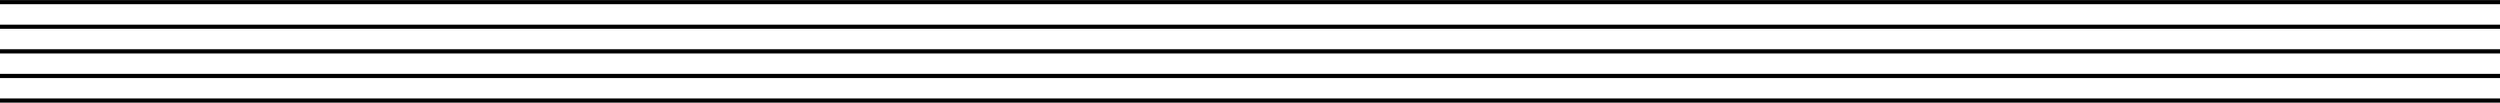 <?xml version="1.0" encoding="UTF-8"?>
<svg width="304.8mm" height="12.53mm" fill-rule="evenodd" stroke-linejoin="round" stroke-width="28.222" preserveAspectRatio="xMidYMid" version="1.2" viewBox="0 0 30480 1253" xml:space="preserve" xmlns="http://www.w3.org/2000/svg" xmlns:ooo="http://xml.openoffice.org/svg/export">
 <defs class="ClipPathGroup">
  <clipPath id="a">
   <rect width="30480" height="1321"/>
  </clipPath>
  
 </defs>
 <defs class="TextShapeIndex">
  
 </defs>
 <defs class="EmbeddedBulletChars">
  
  
  
  
  
  
  
  
  
  
 </defs>
 <g transform="translate(0,-36)">
  <g class="Master_Slide">
   
   
  </g>
 </g>
 <g class="SlideGroup" transform="translate(0,-36)">
  
   
    <g class="Slide" clip-path="url(#a)">
     <g class="Page">
      <g class="Group">
       <g class="com.sun.star.drawing.LineShape" fill="none">
        
         <rect class="BoundingBox" x="-36" y="636" width="30567" height="53"/>
         <path d="m-10 662h30514" stroke="#000" stroke-linejoin="round" stroke-width="51"/>
        
       
       
        
         <rect class="BoundingBox" x="-36" y="1236" width="30567" height="53"/>
         <path d="m-10 1262h30514" stroke="#000" stroke-linejoin="round" stroke-width="51"/>
        
       
       
        
         <rect class="BoundingBox" x="-36" y="936" width="30567" height="53"/>
         <path d="m-10 962h30514" stroke="#000" stroke-linejoin="round" stroke-width="51"/>
        
       
       
        
         <rect class="BoundingBox" x="-36" y="336" width="30567" height="53"/>
         <path d="m-10 362h30514" stroke="#000" stroke-linejoin="round" stroke-width="51"/>
        
       
       
        
         <rect class="BoundingBox" x="-36" y="36" width="30567" height="53"/>
         <path d="m-10 62h30514" stroke="#000" stroke-linejoin="round" stroke-width="51"/>
        
       </g>
      </g>
     </g>
    </g>
   
  
 </g>&lt;!-- This image is part of a music vectors set created that I, Jeramee Sikorski, created to make music lessons for my daughters. These images are licensed under the Creative Commons license CC0 as it exists on 16 March 2021.  They were initially offered to the public at https://publicdomainvectors.org/. (I also plan to make backup copies available at https://drjeramee.blogspot.com/).  They are FREE to use, so share the love.  While optional, I do ask that you please keep my name on the images or mention me in projects that make substantial use of the images in the set, so I can see the great work you do to make the world a more beautiful place, unless you’re a bigot or white supremacist, in which case you need to go make your own images. --&gt;</svg>
